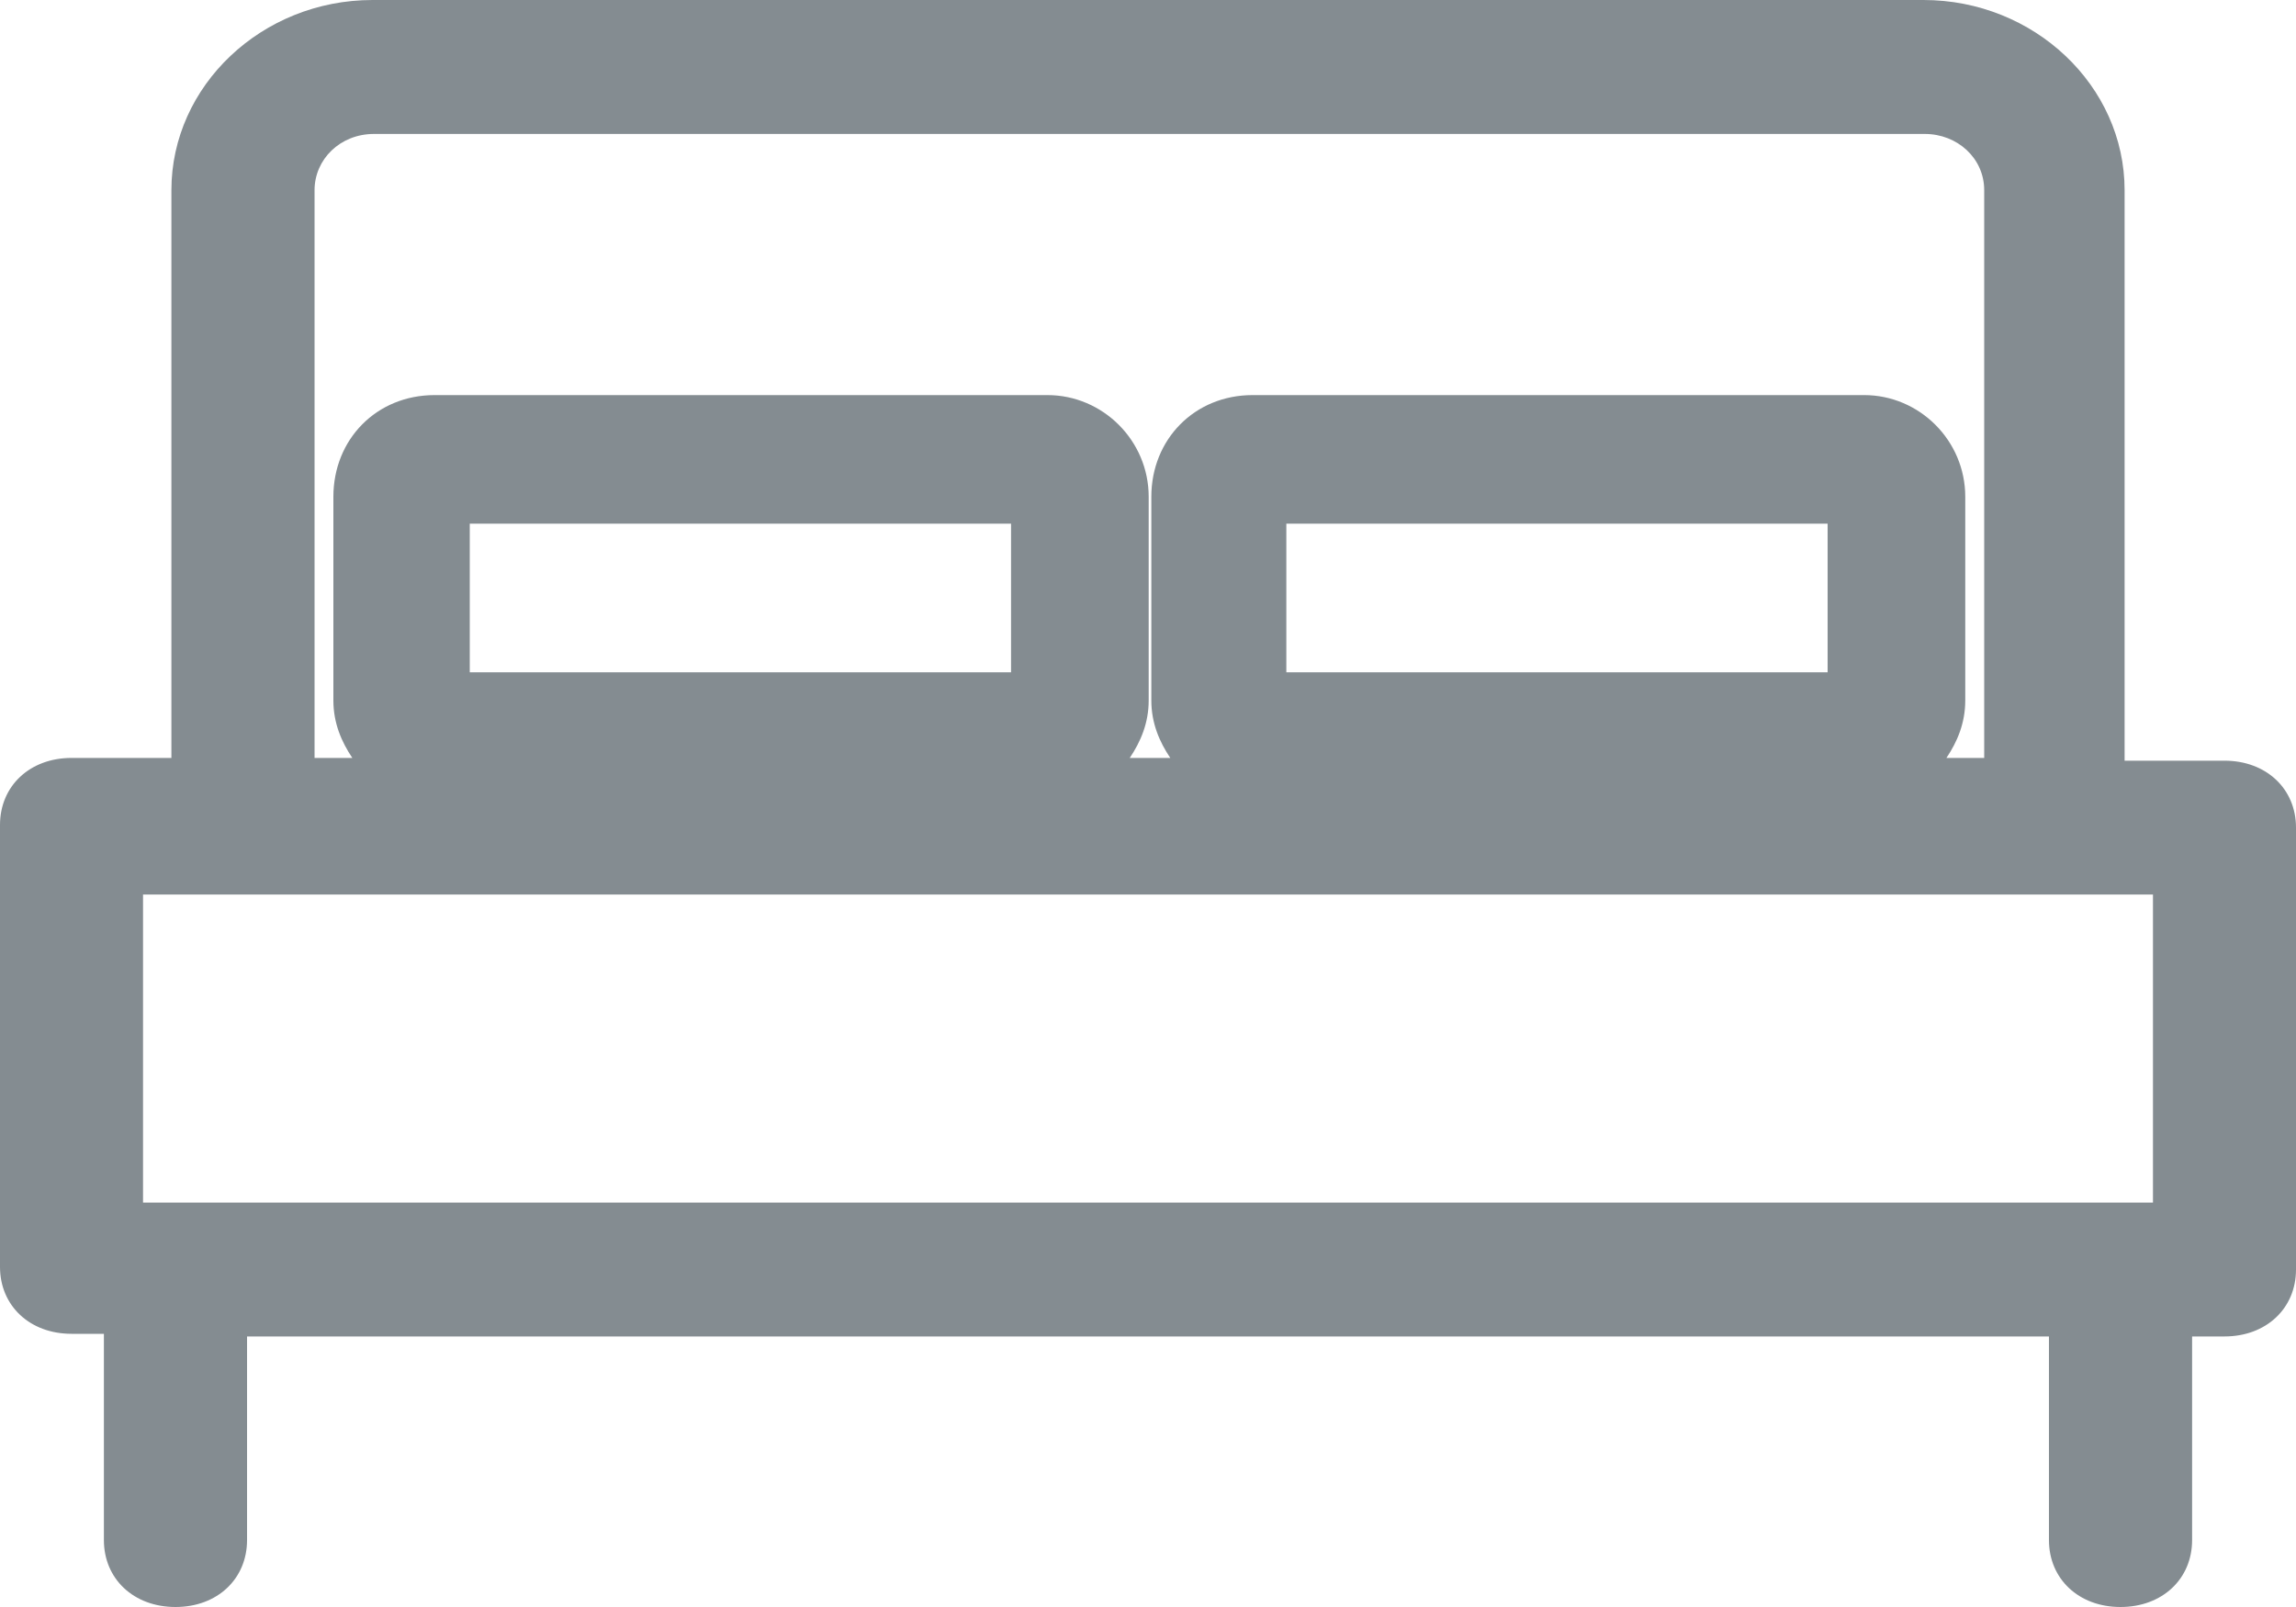<svg width="20" height="14" viewBox="0 0 20 14" fill="none" xmlns="http://www.w3.org/2000/svg">
<path d="M19.377 6.627H18.507V1.657C18.507 0.747 17.719 0 16.755 0H3.245C2.281 0 1.493 0.747 1.493 1.657V6.603H0.623C0.259 6.603 0 6.848 0 7.187V11.037C0 11.375 0.259 11.62 0.623 11.62H0.905V13.417C0.905 13.755 1.164 14 1.529 14C1.893 14 2.152 13.755 2.152 13.417V11.643H17.848V13.417C17.848 13.755 18.107 14 18.471 14C18.836 14 19.095 13.755 19.095 13.417V11.643H19.377C19.741 11.643 20 11.398 20 11.06V7.21C20 6.872 19.741 6.627 19.377 6.627ZM2.74 1.657C2.74 1.388 2.963 1.167 3.257 1.167H16.767C17.049 1.167 17.284 1.377 17.284 1.657V6.603H16.955C17.049 6.463 17.119 6.3 17.119 6.102V4.328C17.119 3.838 16.72 3.442 16.238 3.442H10.911C10.406 3.442 10.029 3.827 10.029 4.328V6.102C10.029 6.3 10.1 6.463 10.194 6.603H9.841C9.935 6.463 10.006 6.3 10.006 6.102V4.328C10.006 3.838 9.606 3.442 9.124 3.442H3.786C3.28 3.442 2.904 3.827 2.904 4.328V6.102C2.904 6.3 2.975 6.463 3.069 6.603H2.74V1.657ZM11.205 5.857V4.562H15.92V5.857H11.205ZM4.092 5.857V4.562H8.807V5.857H4.092ZM18.765 10.477H1.246V7.793H18.754V10.477H18.765Z" fill="#848C91"/>
</svg>
